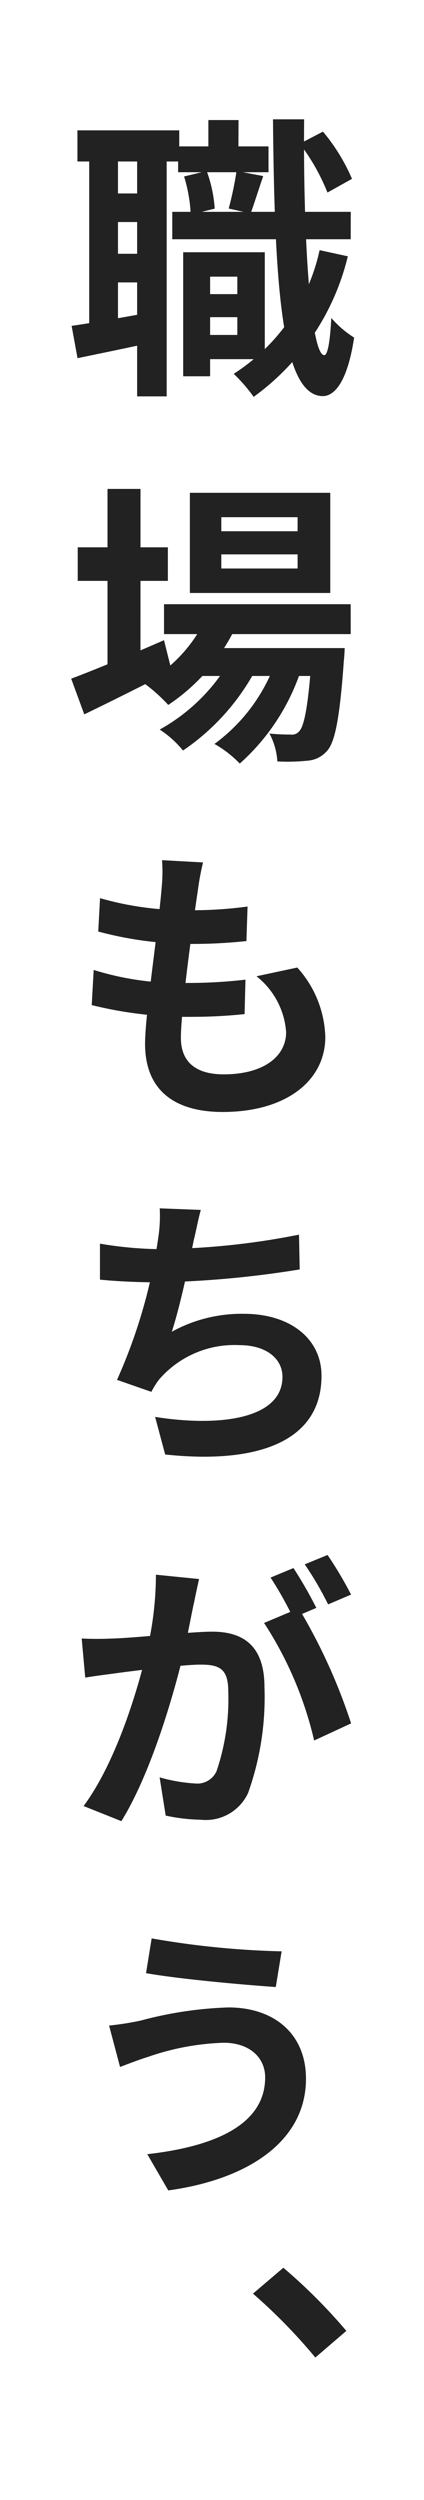 <svg xmlns="http://www.w3.org/2000/svg" width="24.76" height="145.859" viewBox="0 0 24.76 145.859">
  <g id="グループ_33084" data-name="グループ 33084" transform="translate(19570.961 17555.068)">
    <rect id="長方形_38954" data-name="長方形 38954" width="24.76" height="145.86" transform="translate(-19570.961 -17555.068)" fill="#fff"/>
    <path id="パス_205729" data-name="パス 205729" d="M211.312,25.165l.141,1.739c-1.582.344-3.228.683-4.574.962l-.345-1.886c1.238-.174,3.012-.5,4.778-.815m1.508-8.775h-5.947V14.574h5.947Zm-3.578,9.977h-1.681V15.556h1.681Zm2.143-6.443H208.37V18.256h3.015Zm0,3.522H208.37V21.775h3.015Zm.7,6.649h-1.725V15.543h1.725Zm10.747-9.167H212.412v-1.6h10.423Zm-4.8-3.911h-5.279V15.51h5.279Zm-3.41,11.906h-1.573V21.686h1.573Zm-.2-11.976a7.775,7.775,0,0,1,.468,2.195l-1.4.345a8.876,8.876,0,0,0-.389-2.222Zm2.5,8.527h-3.1V24.129h3.1Zm.893-3.788v6.237h-3.553V26.51h1.949v-3.4h-1.949V21.686Zm-1.544-5.158H214.52V13.973h1.762Zm1.453.714c-.275.794-.528,1.614-.736,2.179l-1.281-.285a19.742,19.742,0,0,0,.458-2.19Zm4.94,4.681a14.239,14.239,0,0,1-5.5,8.2A9.415,9.415,0,0,0,216,28.779a11.464,11.464,0,0,0,5.015-7.215Zm-2.552-7.993c-.065,7.274.41,13.733,1.172,13.761.206,0,.343-.8.414-2.173a5.927,5.927,0,0,0,1.334,1.147c-.429,2.815-1.255,3.419-1.839,3.415-2.413-.034-2.81-6.588-2.9-16.15Zm1.1.718a11.09,11.09,0,0,1,1.695,2.755l-1.432.8a12.109,12.109,0,0,0-1.616-2.849Z" transform="translate(-19773.313 -17562.037)" fill="#222"/>
    <path id="パス_205730" data-name="パス 205730" d="M211.9,65.9l.443,1.776c-1.724.892-3.595,1.822-5.1,2.551l-.765-2.084c1.335-.492,3.432-1.375,5.419-2.243m.228-3.461h-5.264V60.481h5.264Zm-1.6,5.35H208.6V57.073h1.927Zm5.678-2.9a11.358,11.358,0,0,1-4.056,4.788,9.507,9.507,0,0,0-1.39-1.248,8.463,8.463,0,0,0,3.674-3.987Zm1.105,2.629a13.266,13.266,0,0,1-4.3,4.82,5.945,5.945,0,0,0-1.359-1.225,10.779,10.779,0,0,0,4.31-4.4Zm5.494-1.973H211.9V63.8h10.9Zm-1.193-2.4h-8.2V57.3h8.2Zm-.755,4.842h-7.074V66.36h7.074Zm-.894-.533a12.566,12.566,0,0,1-3.637,5.644,6.407,6.407,0,0,0-1.478-1.146,10.16,10.16,0,0,0,3.722-5.254Zm-4.714-7.911H219.7v-.82h-4.454Zm0,2.174H219.7v-.824h-4.454Zm7.205,4.643s-.017.475-.048.717c-.239,3.368-.514,4.757-.98,5.28a1.67,1.67,0,0,1-1.153.574,11.633,11.633,0,0,1-1.751.042,4.031,4.031,0,0,0-.46-1.627,12.155,12.155,0,0,0,1.235.059.55.55,0,0,0,.507-.2c.288-.308.537-1.5.736-4.565V66.36Z" transform="translate(-19773.283 -17583.617)" fill="#222"/>
    <path id="パス_205731" data-name="パス 205731" d="M214.466,107.579a29.021,29.021,0,0,0,3.392-.193l-.053,2.01a28.784,28.784,0,0,1-2.985.159,23.268,23.268,0,0,1-5.941-.685l.115-2.05a16.874,16.874,0,0,0,5.474.76m.166-4.244a23.916,23.916,0,0,0,3.346-.216l-.067,2.015a29.777,29.777,0,0,1-3.342.168,21.005,21.005,0,0,1-5.311-.724l.105-1.948a18,18,0,0,0,5.269.7m.462-1.279c-.218,1.434-1.009,7.011-1.009,8.726,0,1.393.847,2.133,2.5,2.133,2.356,0,3.644-1.067,3.644-2.458a4.553,4.553,0,0,0-1.731-3.264l2.383-.51a6.3,6.3,0,0,1,1.637,4.05c0,2.551-2.288,4.378-5.993,4.378-2.663,0-4.533-1.147-4.533-3.981,0-1.733.8-6.864.978-9.211a9.057,9.057,0,0,0,.013-1.5l2.395.132a14.809,14.809,0,0,0-.285,1.506" transform="translate(-19774.484 -17605.299)" fill="#222"/>
    <path id="パス_205732" data-name="パス 205732" d="M213.322,143.429a43.026,43.026,0,0,0,8.141-.844l.04,2.03a58.068,58.068,0,0,1-8.164.754c-1.284,0-2.5-.059-3.5-.158l0-2.1a22.268,22.268,0,0,0,3.488.321m2-.573c-.274,1.36-.785,3.828-1.292,5.391a8.453,8.453,0,0,1,4.2-1.047c2.721,0,4.542,1.456,4.542,3.62,0,3.791-3.658,5.173-9.13,4.589l-.587-2.194c3.709.59,7.437.145,7.437-2.338,0-1.005-.875-1.848-2.521-1.848a5.8,5.8,0,0,0-4.672,1.993,4.31,4.31,0,0,0-.461.733l-2.009-.7a31.1,31.1,0,0,0,2.413-8.315,8.355,8.355,0,0,0,.082-1.693l2.4.092c-.167.6-.266,1.177-.4,1.72" transform="translate(-19774.963 -17625.621)" fill="#222"/>
    <path id="パス_205733" data-name="パス 205733" d="M209.522,186.392c1.346-.035,4.553-.4,5.8-.4,1.79,0,3.059.792,3.059,3.236a16.585,16.585,0,0,1-.959,6.184,2.72,2.72,0,0,1-2.77,1.552,10.384,10.384,0,0,1-2.04-.241l-.354-2.232a9.489,9.489,0,0,0,2.07.358,1.231,1.231,0,0,0,1.254-.717,13.091,13.091,0,0,0,.684-4.671c0-1.349-.571-1.546-1.633-1.546-1,0-3.9.365-4.836.491-.494.071-1.373.177-1.883.268l-.207-2.283a18,18,0,0,0,1.814,0m4.738-2.061c-.163.77-.36,1.807-.545,2.671-.545,2.386-1.918,7.2-3.689,10.047l-2.207-.882c2-2.7,3.272-7.169,3.746-9.278a19.369,19.369,0,0,0,.478-4.219l2.521.252c-.1.441-.217.98-.3,1.409m9.178,7.013-2.159,1a21.408,21.408,0,0,0-2.925-6.859l2.027-.853a32.983,32.983,0,0,1,3.057,6.715m-2.031-6.741-1.355.577a20.894,20.894,0,0,0-1.318-2.345l1.338-.556a25.134,25.134,0,0,1,1.335,2.325m2.029-.777-1.342.573a18.8,18.8,0,0,0-1.366-2.337l1.334-.547a22.214,22.214,0,0,1,1.373,2.311" transform="translate(-19773.898 -17645.865)" fill="#222"/>
    <path id="パス_205734" data-name="パス 205734" d="M217.578,232.374a14.8,14.8,0,0,0-4.392.824c-.484.145-1.161.41-1.635.588l-.64-2.416a16.956,16.956,0,0,0,1.848-.291,22.43,22.43,0,0,1,5.115-.767c2.655,0,4.535,1.52,4.535,4.164,0,3.621-3.351,5.868-8.042,6.513l-1.225-2.115c4.187-.474,6.883-1.839,6.883-4.48,0-1.121-.865-2.022-2.446-2.022m3.408-5.332-.341,2.082c-1.961-.134-5.637-.465-7.577-.809l.328-2.029a50.351,50.351,0,0,0,7.591.756" transform="translate(-19775.502 -17668.262)" fill="#222"/>
    <path id="パス_205735" data-name="パス 205735" d="M227.721,266.239l1.774-1.511a31.647,31.647,0,0,1,3.68,3.684l-1.812,1.555a31.94,31.94,0,0,0-3.642-3.728" transform="translate(-19783.91 -17687.49)" fill="#222"/>
  </g>
</svg>
